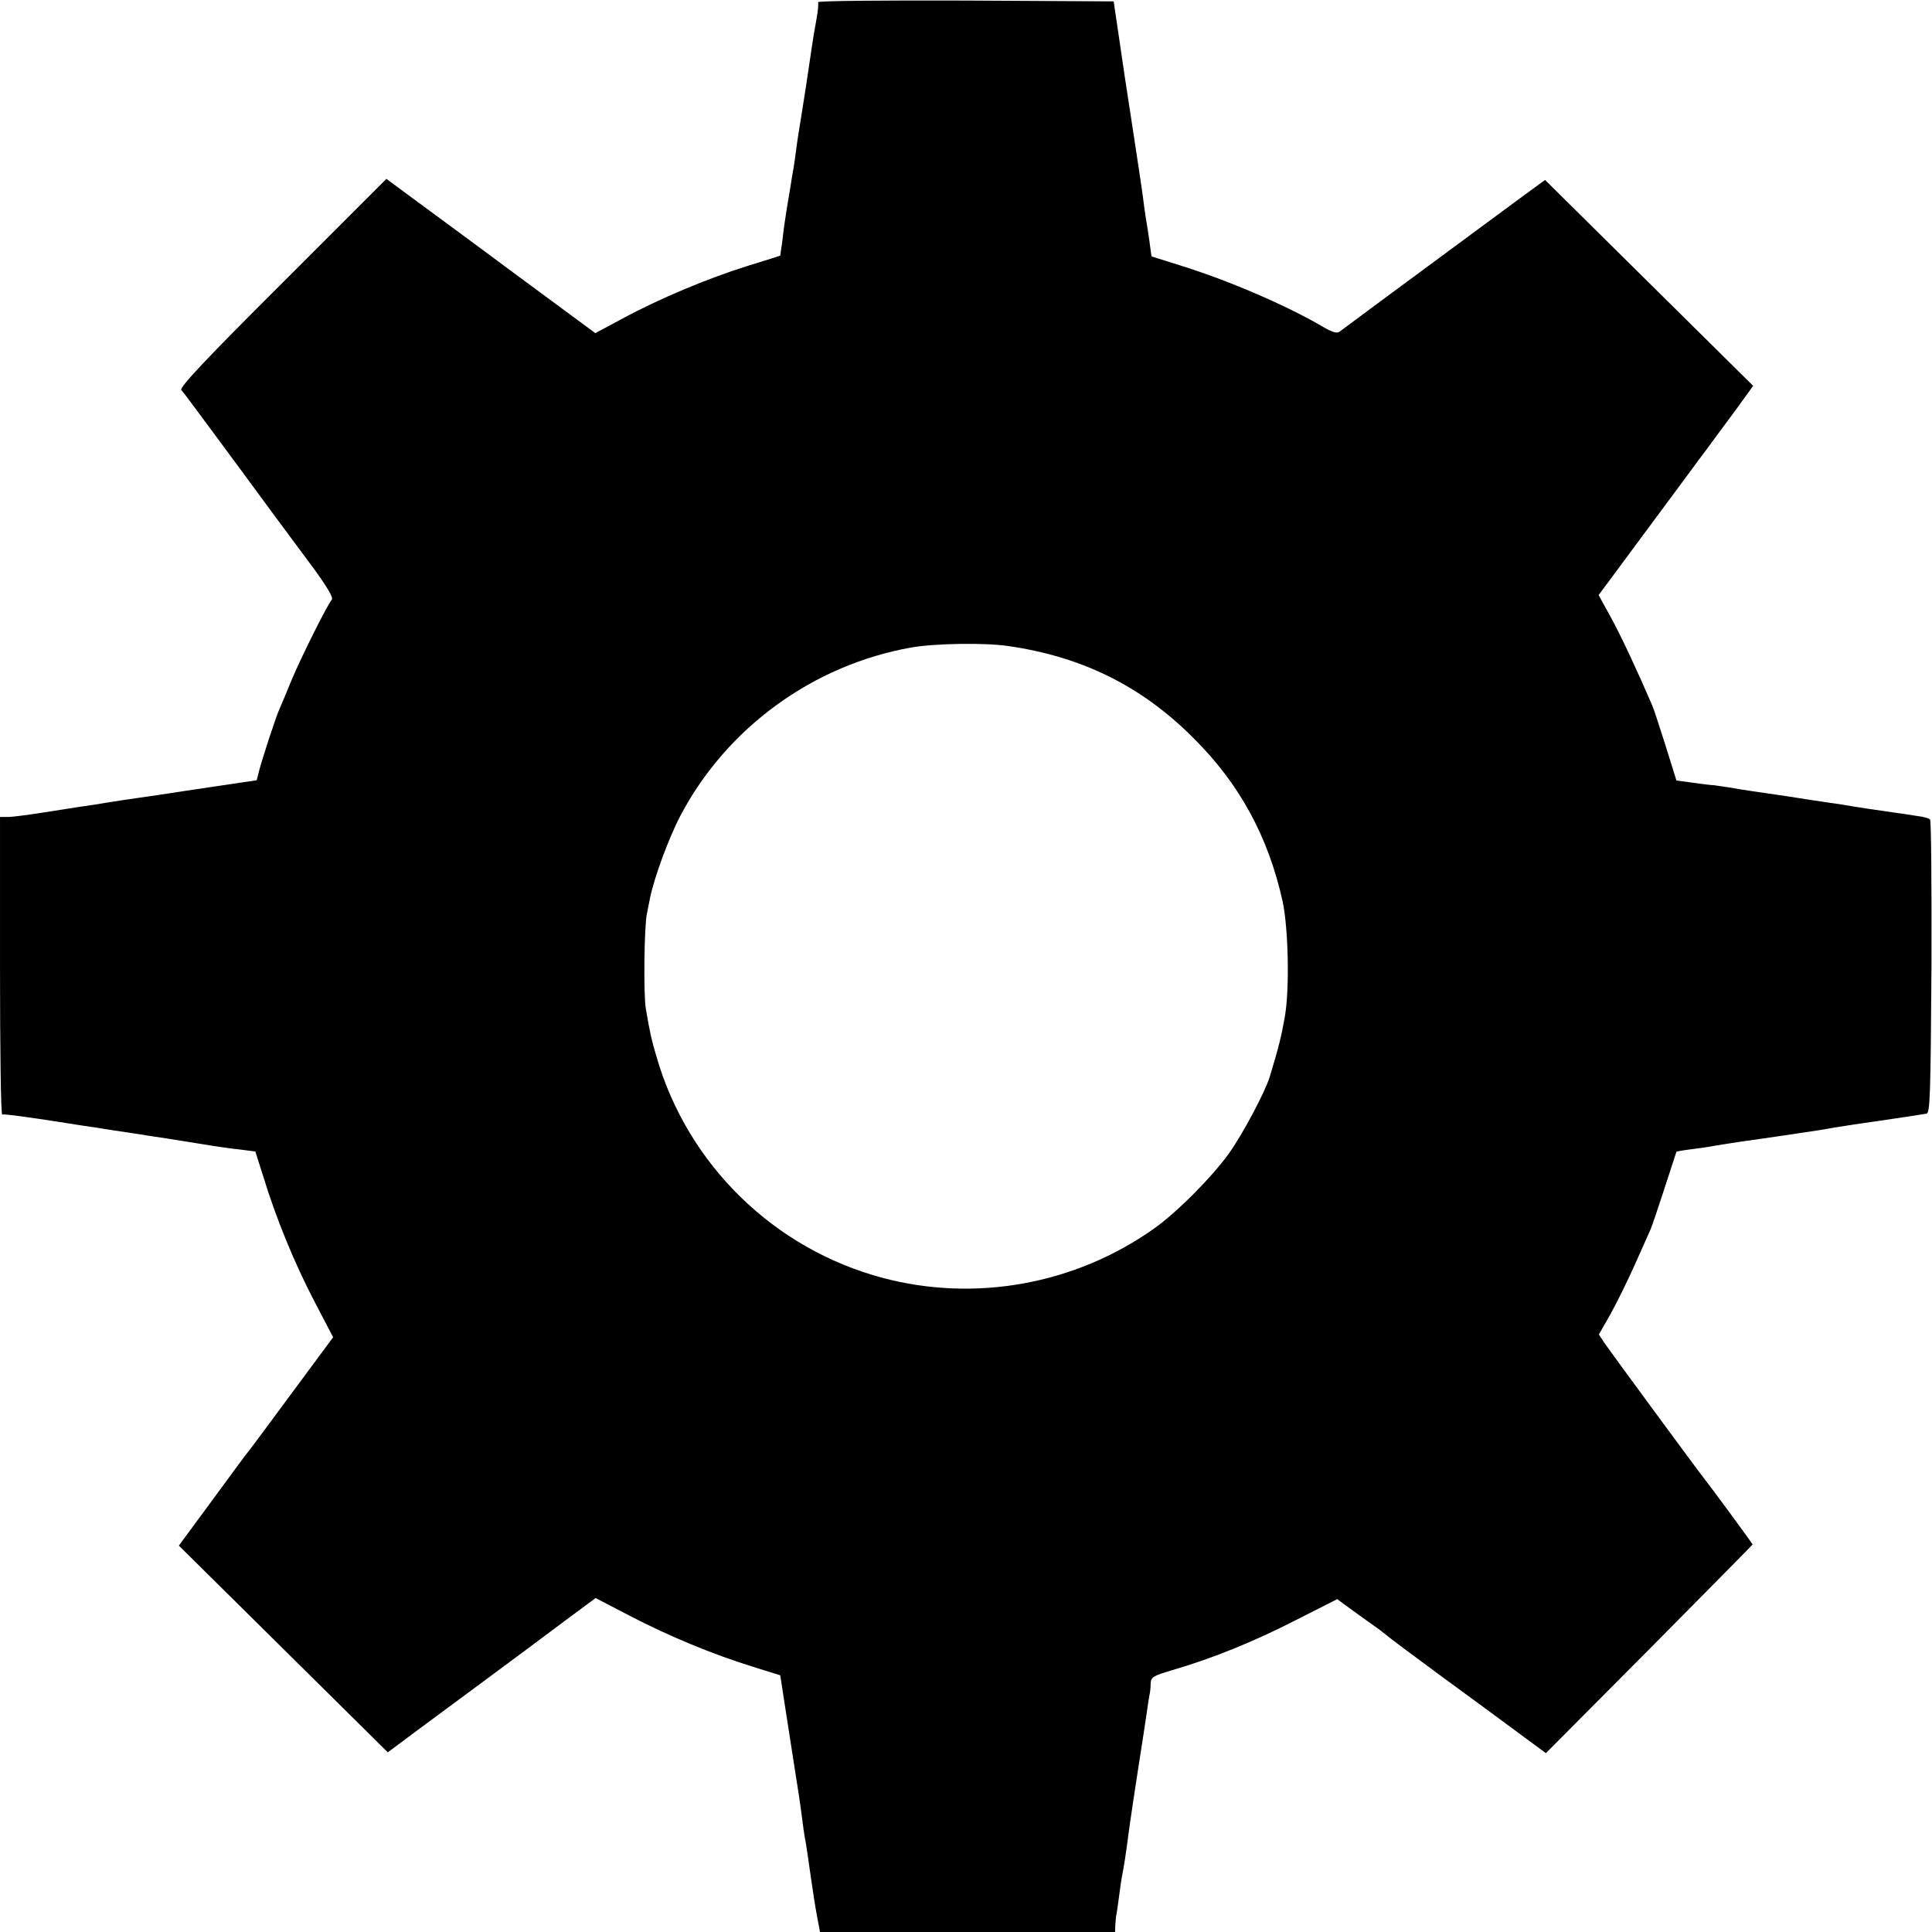 <?xml version="1.0" standalone="no"?>
<!DOCTYPE svg PUBLIC "-//W3C//DTD SVG 20010904//EN"
 "http://www.w3.org/TR/2001/REC-SVG-20010904/DTD/svg10.dtd">
<svg version="1.0" xmlns="http://www.w3.org/2000/svg"
 width="700pt" height="700pt" viewBox="0 0 700 700"
 preserveAspectRatio="xMidYMid meet">
<g transform="translate(0,700) scale(0.1,-0.1)"
fill="#000000" stroke="none">
<path d="M2964 6992 c2 -4 0 -30 -5 -57 -5 -28 -14 -79 -19 -115 -16 -109 -21
-142 -35 -230 -8 -47 -17 -105 -20 -130 -3 -25 -8 -56 -10 -70 -3 -14 -7 -41
-10 -60 -3 -19 -10 -60 -15 -90 -5 -30 -12 -80 -15 -110 -4 -30 -8 -55 -8 -56
-1 -1 -55 -18 -120 -38 -144 -45 -320 -119 -451 -190 l-99 -53 -286 211 c-157
117 -328 242 -379 280 l-92 68 -376 -376 c-277 -276 -374 -379 -367 -389 6 -6
62 -82 125 -167 63 -85 153 -207 199 -270 47 -63 118 -159 158 -213 49 -68 69
-102 63 -110 -19 -24 -109 -204 -146 -292 -20 -49 -41 -99 -46 -110 -11 -25
-56 -162 -70 -213 l-10 -39 -148 -22 c-82 -12 -160 -24 -173 -26 -13 -2 -59
-9 -102 -15 -43 -6 -88 -13 -100 -15 -12 -2 -40 -6 -62 -10 -22 -3 -95 -14
-163 -25 -67 -11 -136 -20 -152 -20 l-30 0 0 -540 c0 -297 3 -539 8 -538 8 2
79 -7 232 -31 36 -6 83 -13 105 -16 22 -4 81 -13 130 -20 50 -8 108 -17 130
-20 22 -4 78 -12 125 -20 47 -8 110 -17 140 -20 l55 -7 29 -91 c46 -151 113
-314 185 -452 l68 -130 -148 -200 c-81 -110 -151 -204 -156 -210 -5 -5 -64
-85 -132 -178 l-123 -167 279 -276 c153 -151 323 -320 378 -374 l100 -99 110
82 c61 45 180 133 265 196 85 63 205 152 266 198 l112 83 123 -64 c142 -74
304 -141 447 -185 l99 -31 22 -143 c12 -78 24 -153 26 -167 20 -125 25 -161
30 -200 3 -25 9 -70 15 -100 5 -30 11 -73 14 -95 14 -97 18 -123 27 -172 l10
-53 535 0 534 0 1 25 c1 14 2 28 3 33 1 4 6 34 10 67 4 32 9 67 11 76 6 29 16
93 21 134 5 42 32 221 39 265 8 48 24 155 30 195 3 22 7 49 9 60 3 11 5 31 5
45 1 24 9 28 79 49 145 42 297 104 447 181 l150 76 60 -44 c33 -24 71 -51 84
-60 13 -9 28 -22 35 -27 6 -6 92 -70 191 -143 99 -72 226 -166 283 -208 l103
-76 375 377 c205 207 374 378 374 379 0 3 -159 219 -177 241 -21 26 -340 460
-359 488 l-21 32 40 70 c22 39 62 120 89 180 27 61 53 119 58 130 5 11 28 79
51 150 23 72 43 131 43 132 1 1 22 5 46 8 25 3 70 9 100 15 30 5 71 11 90 14
67 9 255 37 280 41 14 2 40 7 58 10 52 8 82 13 167 25 70 10 101 15 165 25 13
2 15 70 18 530 1 291 -1 532 -5 536 -5 4 -24 10 -43 12 -19 3 -71 11 -115 17
-44 6 -89 13 -100 15 -11 1 -36 6 -55 9 -19 3 -53 8 -75 11 -22 3 -80 12 -130
20 -49 7 -108 16 -130 19 -22 3 -58 9 -80 13 -22 3 -47 7 -55 8 -8 0 -42 4
-76 9 l-60 8 -38 122 c-21 66 -43 135 -50 151 -53 123 -113 252 -150 319 l-44
80 41 55 c35 47 87 118 297 401 10 14 33 45 52 70 18 25 64 87 102 138 l68 94
-377 373 -377 373 -97 -71 c-362 -267 -638 -471 -648 -479 -9 -7 -28 -1 -60
18 -133 78 -342 168 -519 223 l-102 32 -7 52 c-4 29 -9 61 -11 72 -2 11 -6 38
-9 60 -2 22 -18 130 -35 240 -17 110 -33 216 -36 235 -3 19 -13 87 -22 150
l-17 115 -538 3 c-296 1 -536 -1 -533 -6z m691 -2333 c268 -39 483 -146 670
-334 166 -165 270 -356 322 -590 21 -97 26 -320 8 -420 -13 -73 -21 -105 -54
-215 -17 -56 -98 -209 -149 -280 -61 -85 -190 -215 -273 -273 -285 -201 -646
-266 -981 -177 -394 105 -706 410 -819 800 -19 65 -23 82 -39 175 -9 52 -6
301 4 345 3 14 8 39 11 55 14 72 68 219 110 299 167 318 480 547 837 610 85
15 267 18 353 5z"/>
</g>
</svg>
